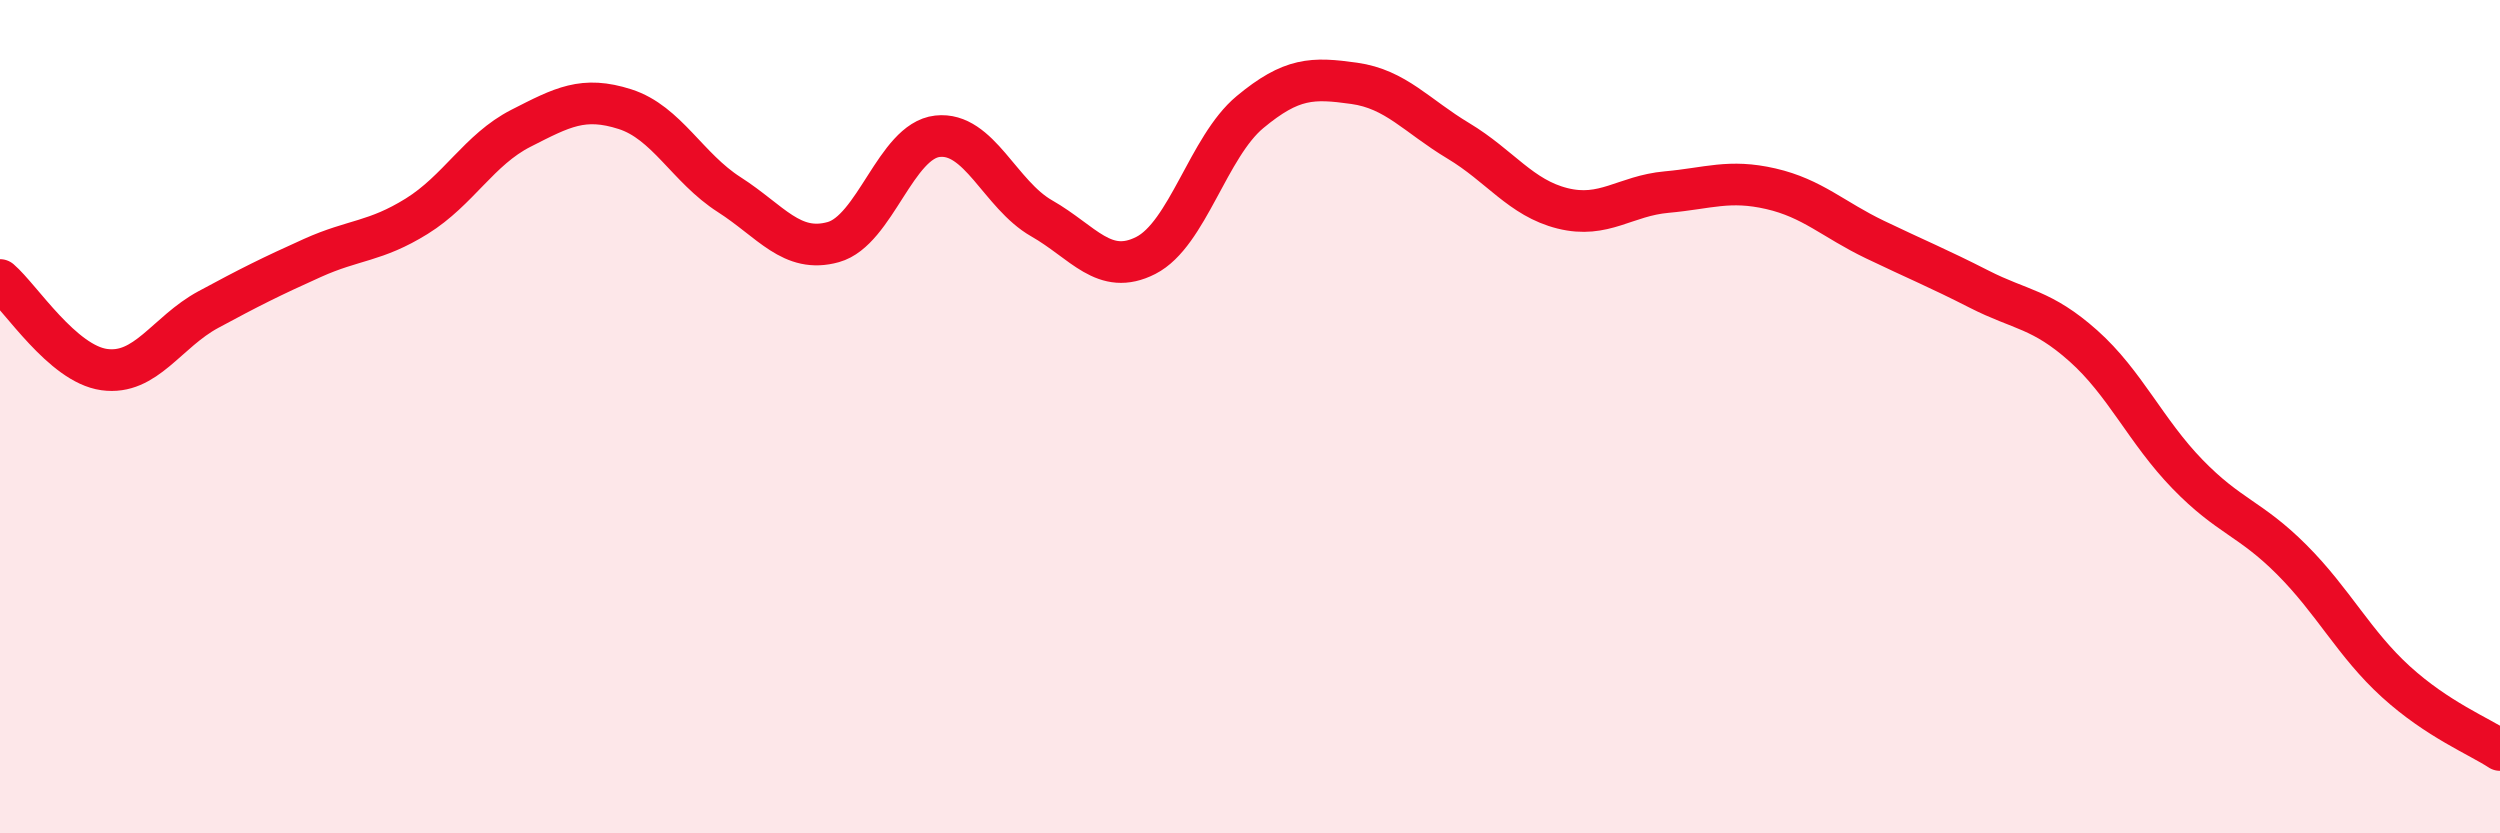 
    <svg width="60" height="20" viewBox="0 0 60 20" xmlns="http://www.w3.org/2000/svg">
      <path
        d="M 0,6.72 C 0.5,7.15 1.5,8.73 2.5,8.87 C 3.5,9.01 4,7.97 5,7.43 C 6,6.89 6.5,6.64 7.5,6.19 C 8.5,5.74 9,5.81 10,5.19 C 11,4.57 11.5,3.59 12.5,3.08 C 13.5,2.57 14,2.3 15,2.62 C 16,2.94 16.5,4.03 17.5,4.67 C 18.5,5.31 19,6.09 20,5.81 C 21,5.53 21.5,3.38 22.5,3.27 C 23.5,3.16 24,4.67 25,5.24 C 26,5.81 26.5,6.64 27.5,6.13 C 28.5,5.62 29,3.52 30,2.69 C 31,1.86 31.5,1.86 32.5,2 C 33.5,2.14 34,2.78 35,3.38 C 36,3.98 36.5,4.75 37.5,5 C 38.5,5.25 39,4.7 40,4.61 C 41,4.52 41.5,4.3 42.5,4.53 C 43.5,4.76 44,5.27 45,5.75 C 46,6.23 46.5,6.43 47.5,6.94 C 48.5,7.45 49,7.41 50,8.3 C 51,9.19 51.5,10.35 52.5,11.38 C 53.5,12.41 54,12.43 55,13.43 C 56,14.43 56.5,15.45 57.5,16.36 C 58.5,17.27 59.5,17.67 60,18L60 20L0 20Z"
        fill="#EB0A25"
        opacity="0.1"
        stroke-linecap="round"
        stroke-linejoin="round"
      />
      <path
        d="M 0,6.72 C 0.5,7.15 1.5,8.73 2.5,8.87 C 3.5,9.01 4,7.97 5,7.43 C 6,6.89 6.5,6.64 7.5,6.19 C 8.5,5.74 9,5.81 10,5.19 C 11,4.57 11.5,3.59 12.5,3.08 C 13.5,2.57 14,2.3 15,2.62 C 16,2.94 16.5,4.03 17.5,4.67 C 18.5,5.31 19,6.09 20,5.81 C 21,5.53 21.5,3.38 22.5,3.27 C 23.5,3.16 24,4.67 25,5.24 C 26,5.81 26.5,6.64 27.5,6.13 C 28.5,5.62 29,3.52 30,2.69 C 31,1.86 31.5,1.86 32.5,2 C 33.5,2.14 34,2.78 35,3.38 C 36,3.98 36.5,4.75 37.5,5 C 38.5,5.25 39,4.7 40,4.61 C 41,4.52 41.5,4.3 42.5,4.53 C 43.5,4.76 44,5.27 45,5.75 C 46,6.23 46.5,6.43 47.5,6.94 C 48.5,7.45 49,7.41 50,8.3 C 51,9.19 51.5,10.35 52.5,11.38 C 53.5,12.41 54,12.43 55,13.43 C 56,14.43 56.5,15.45 57.5,16.36 C 58.5,17.27 59.5,17.67 60,18"
        stroke="#EB0A25"
        stroke-width="1"
        fill="none"
        stroke-linecap="round"
        stroke-linejoin="round"
      />
    </svg>
  